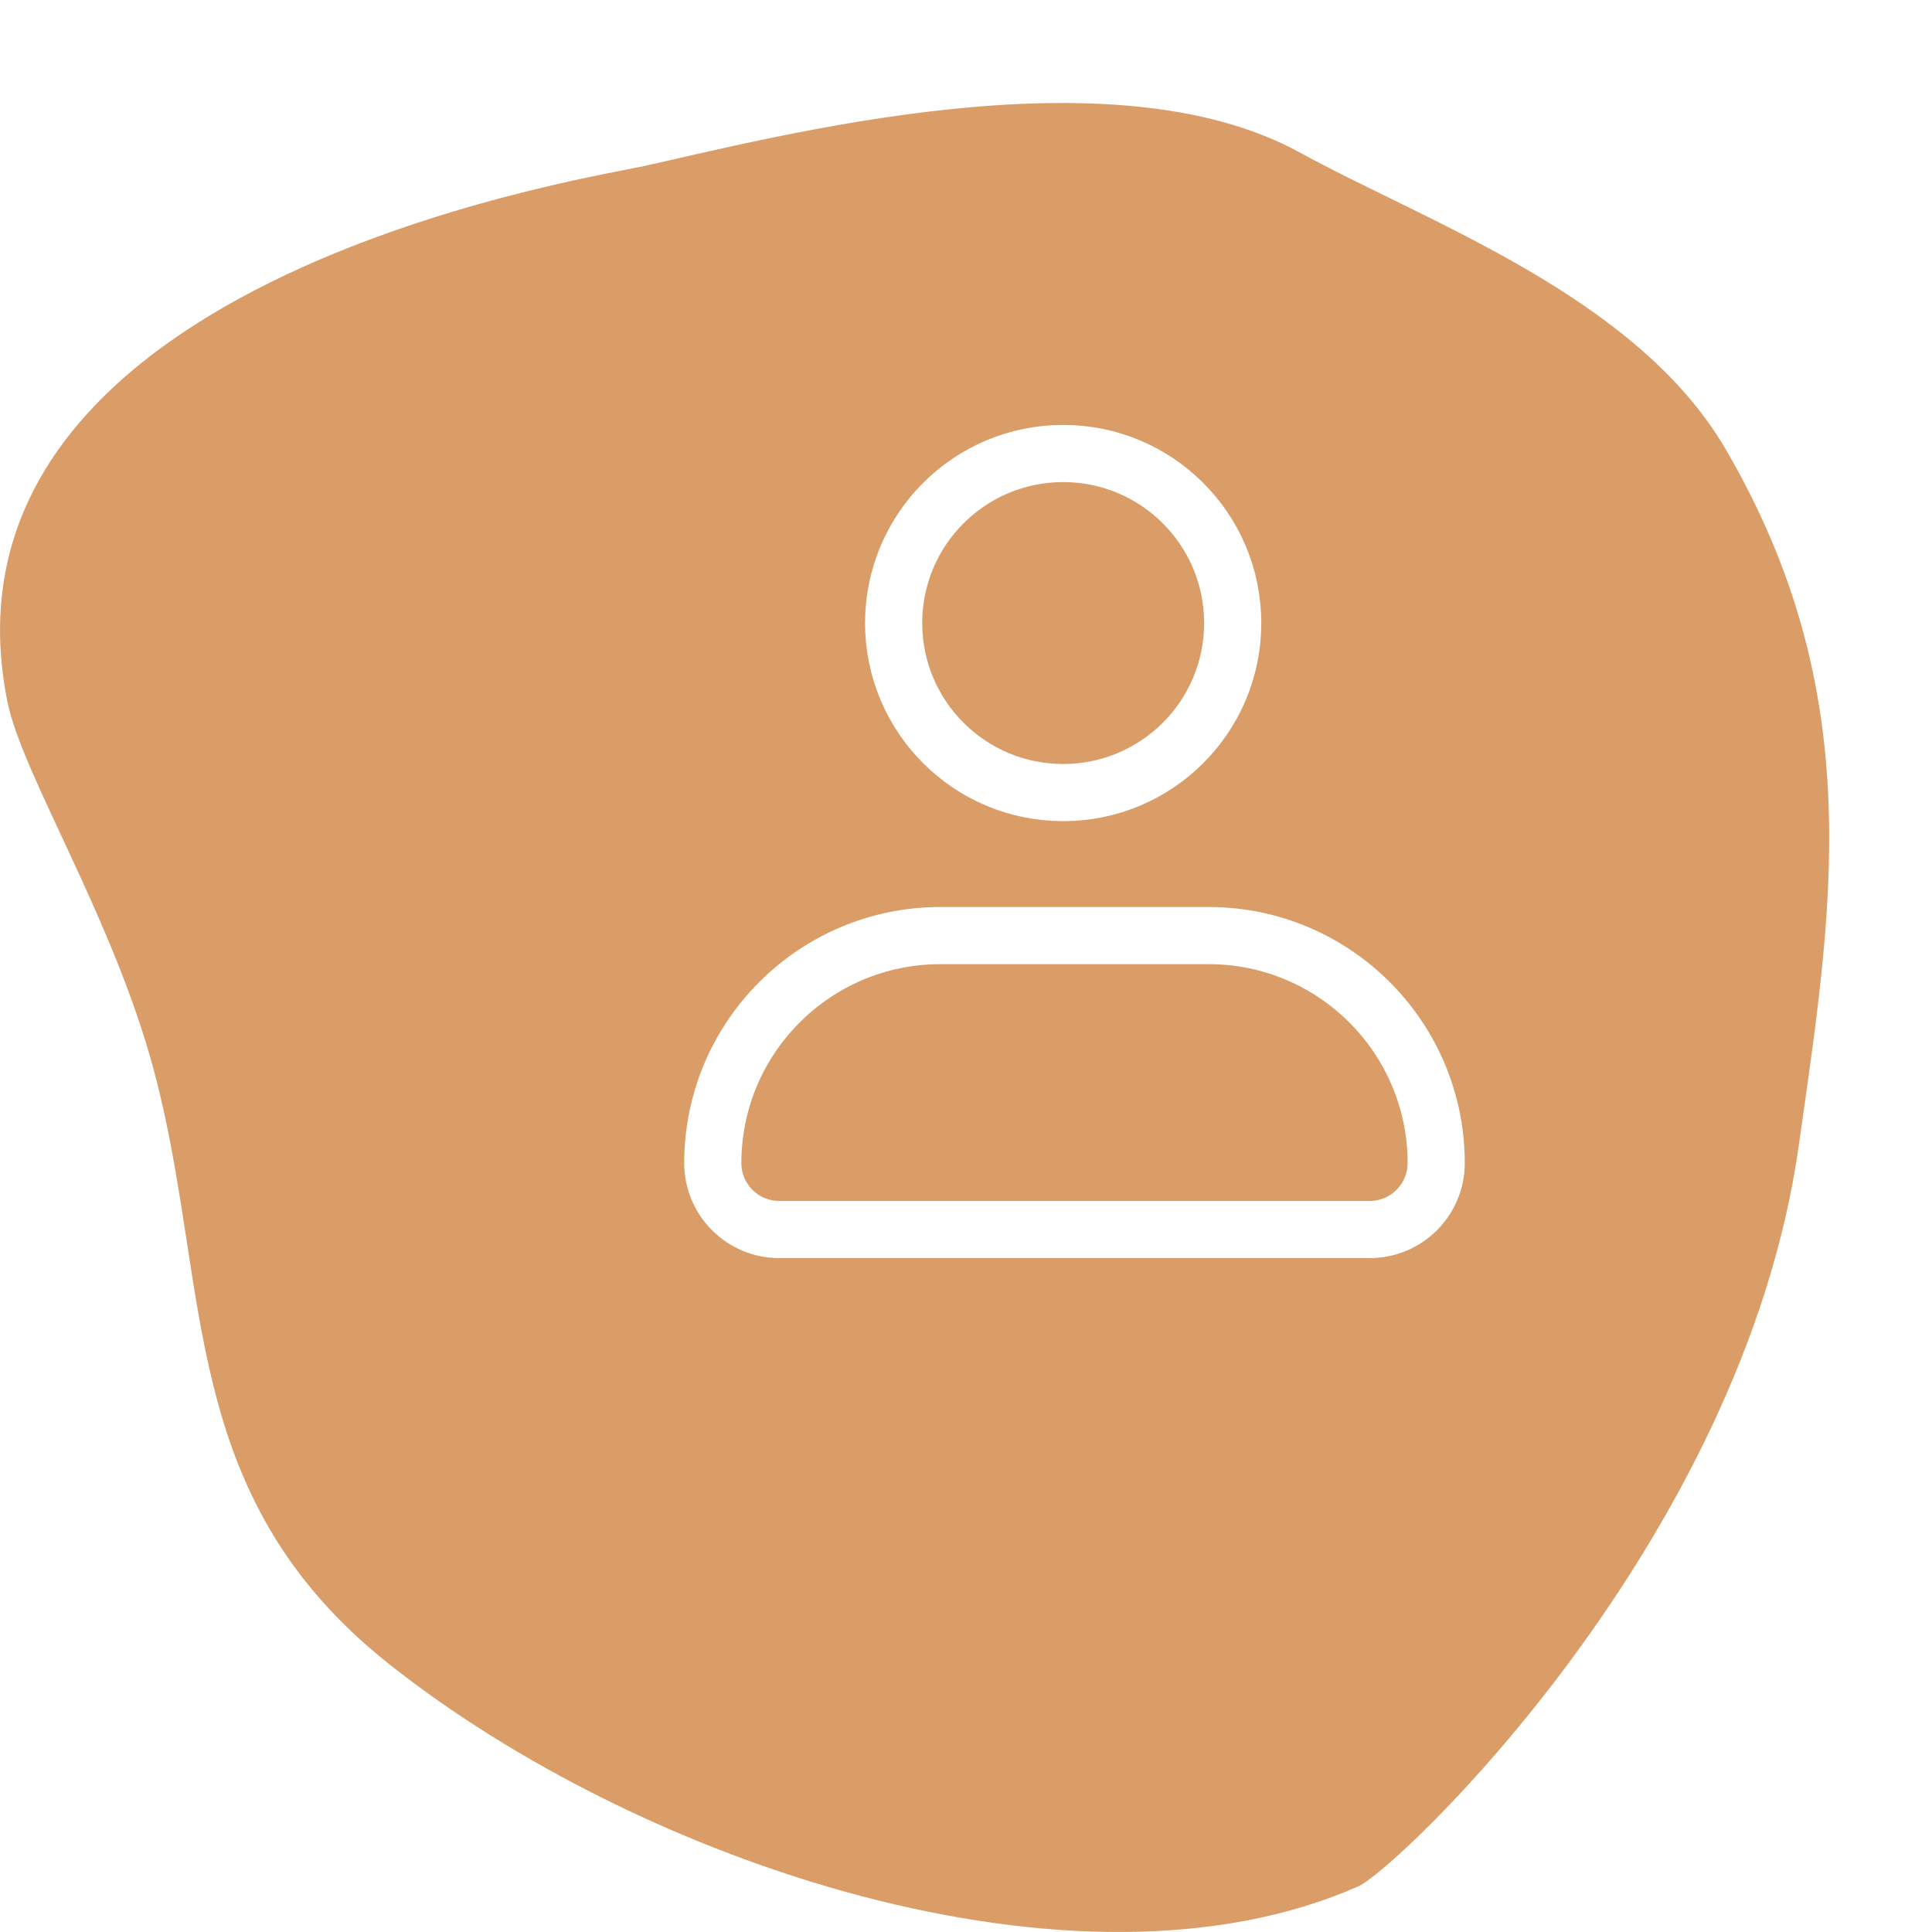 <?xml version="1.0" encoding="UTF-8"?><svg id="Layer_2" xmlns="http://www.w3.org/2000/svg" xmlns:xlink="http://www.w3.org/1999/xlink" viewBox="0 0 169 169"><defs><style>.cls-1{stroke-linecap:round;stroke-linejoin:round;}.cls-1,.cls-2{fill:none;stroke:#fff;stroke-width:5px;}.cls-2{stroke-miterlimit:10;}.cls-3{fill:#da9d68;filter:url(#drop-shadow-1);stroke-width:0px;}</style><filter id="drop-shadow-1" filterUnits="userSpaceOnUse"><feOffset dx="-9" dy="9"/><feGaussianBlur result="blur" stdDeviation="0"/><feFlood flood-color="#000" flood-opacity=".1"/><feComposite in2="blur" operator="in"/><feComposite in="SourceGraphic"/></filter></defs><g id="Layer_3"><path class="cls-3" d="M64.86,5.62C59.94,6.7,2.4,15.8,9.63,52.29c1.28,6.48,9.26,18.96,12.85,32.41,5.06,18.99,1.92,37.09,20.55,51.86,21.89,17.36,60.14,30.32,84.78,19.45,3.32-1.46,33.63-30,38.54-64.82,2.89-20.46,6.17-39.4-6.42-60.93-7.82-13.37-26.1-19.81-37.25-25.93-16.62-9.12-45.67-1.38-57.81,1.3Z"/><circle class="cls-2" cx="93" cy="54.5" r="14.83"/><path class="cls-1" d="M82.25,81.84h23.48c10.98,0,19.9,8.92,19.9,19.9h0c0,3.2-2.6,5.81-5.81,5.81h-51.66c-3.2,0-5.81-2.6-5.81-5.81h0c0-10.98,8.92-19.9,19.9-19.9Z"/></g></svg>